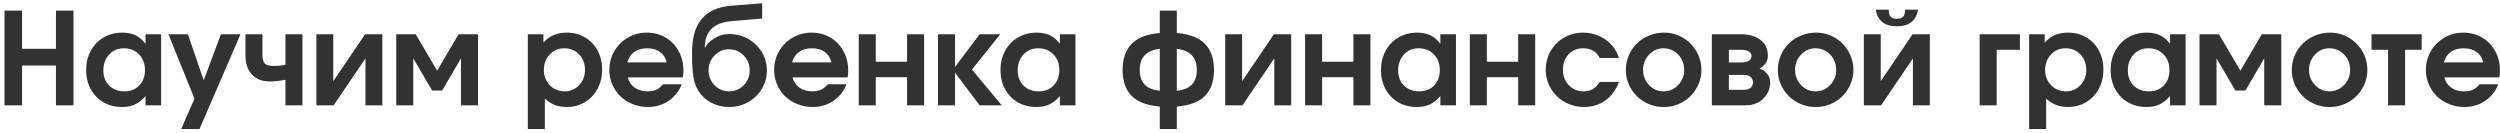 <?xml version="1.0" encoding="UTF-8"?> <svg xmlns="http://www.w3.org/2000/svg" width="546" height="29" viewBox="0 0 546 29" fill="none"><path d="M0.982 23C0.982 23 0.982 16.105 0.982 2.314C0.982 2.314 2.263 2.314 4.824 2.314C4.824 2.314 4.824 5.094 4.824 10.654C4.824 10.654 7.29 10.654 12.221 10.654C12.221 10.654 12.221 7.874 12.221 2.314C12.221 2.314 13.497 2.314 16.049 2.314C16.049 2.314 16.049 9.21 16.049 23C16.049 23 14.773 23 12.221 23C12.221 23 12.221 20.106 12.221 14.318C12.221 14.318 9.755 14.318 4.824 14.318C4.824 14.318 4.824 17.212 4.824 23C4.824 23 3.544 23 0.982 23ZM35.19 7.482C35.19 7.482 35.19 12.655 35.19 23C35.19 23 34.055 23 31.785 23C31.785 23 31.785 22.33 31.785 20.99C31.038 21.838 30.263 22.449 29.461 22.822C28.668 23.187 27.725 23.369 26.631 23.369C25.136 23.369 23.792 23.027 22.598 22.344C21.413 21.651 20.483 20.689 19.809 19.459C19.143 18.229 18.811 16.843 18.811 15.303C18.811 13.744 19.148 12.345 19.822 11.105C20.497 9.857 21.436 8.882 22.639 8.18C23.842 7.478 25.2 7.127 26.713 7.127C27.834 7.127 28.8 7.323 29.611 7.715C30.422 8.098 31.147 8.713 31.785 9.561V7.482H35.19ZM27.041 10.545C25.747 10.545 24.676 11.001 23.828 11.912C22.99 12.824 22.57 13.981 22.57 15.385C22.57 16.743 22.994 17.846 23.842 18.693C24.699 19.532 25.806 19.951 27.164 19.951C28.513 19.951 29.598 19.523 30.418 18.666C31.247 17.809 31.662 16.688 31.662 15.303C31.662 13.899 31.229 12.755 30.363 11.871C29.506 10.987 28.399 10.545 27.041 10.545ZM39.565 28.182C39.565 28.182 40.535 25.971 42.477 21.551C42.477 21.551 40.581 16.861 36.789 7.482C36.789 7.482 38.206 7.482 41.041 7.482C41.041 7.482 42.19 10.837 44.486 17.545C44.486 17.545 45.74 14.191 48.246 7.482C48.246 7.482 49.672 7.482 52.525 7.482C52.525 7.482 49.54 14.382 43.57 28.182C43.57 28.182 42.235 28.182 39.565 28.182ZM66.061 7.482V23H62.342V17.422C61.038 17.668 59.899 17.791 58.924 17.791C57.256 17.791 55.953 17.285 55.014 16.273C54.075 15.253 53.605 13.826 53.605 11.994V7.482H57.324V11.994C57.324 12.933 57.502 13.571 57.857 13.908C58.213 14.236 58.892 14.4 59.895 14.4C60.751 14.4 61.567 14.318 62.342 14.154V7.482H66.061ZM79.732 7.482C79.732 7.482 80.99 7.482 83.506 7.482C83.506 7.482 83.506 12.655 83.506 23C83.506 23 82.275 23 79.814 23C79.814 23 79.814 19.582 79.814 12.746C79.814 12.746 77.499 16.164 72.869 23C72.869 23 71.611 23 69.096 23C69.096 23 69.096 17.828 69.096 7.482C69.096 7.482 70.326 7.482 72.787 7.482C72.787 7.482 72.787 10.9 72.787 17.736C72.787 17.736 75.102 14.318 79.732 7.482ZM96.562 19.773C96.562 19.773 95.833 19.773 94.375 19.773C94.375 19.773 93.003 17.431 90.26 12.746C90.26 12.746 90.26 16.164 90.26 23C90.26 23 89.02 23 86.541 23C86.541 23 86.541 17.828 86.541 7.482C86.541 7.482 87.958 7.482 90.793 7.482C90.793 7.482 92.352 10.135 95.469 15.44C95.469 15.44 97.027 12.787 100.145 7.482C100.145 7.482 101.562 7.482 104.396 7.482C104.396 7.482 104.396 12.655 104.396 23C104.396 23 103.157 23 100.678 23C100.678 23 100.678 19.582 100.678 12.746C100.678 12.746 99.306 15.088 96.562 19.773ZM115.279 28.182C115.279 28.182 115.279 21.282 115.279 7.482C115.279 7.482 116.414 7.482 118.684 7.482C118.684 7.482 118.684 8.093 118.684 9.314C119.914 7.856 121.614 7.127 123.783 7.127C125.26 7.127 126.586 7.473 127.762 8.166C128.937 8.85 129.854 9.807 130.51 11.037C131.175 12.268 131.508 13.653 131.508 15.193C131.508 16.743 131.175 18.142 130.51 19.391C129.844 20.63 128.919 21.605 127.734 22.316C126.559 23.018 125.232 23.369 123.756 23.369C122.808 23.369 121.956 23.223 121.199 22.932C120.443 22.64 119.709 22.18 118.998 21.551V28.182H115.279ZM123.223 10.545C121.965 10.545 120.908 11.001 120.051 11.912C119.203 12.815 118.779 13.945 118.779 15.303C118.779 16.624 119.217 17.732 120.092 18.625C120.967 19.509 122.047 19.951 123.332 19.951C124.581 19.951 125.629 19.505 126.477 18.611C127.333 17.709 127.762 16.597 127.762 15.275C127.762 13.908 127.333 12.778 126.477 11.885C125.62 10.992 124.535 10.545 123.223 10.545ZM149.131 16.902C149.131 16.902 145.125 16.902 137.113 16.902C137.341 17.841 137.838 18.584 138.604 19.131C139.369 19.678 140.303 19.951 141.406 19.951C142.172 19.951 142.81 19.837 143.32 19.609C143.831 19.372 144.327 18.971 144.811 18.406H148.871C148.652 19.108 148.242 19.828 147.641 20.566C146.036 22.435 143.986 23.369 141.488 23.369C140.322 23.369 139.219 23.16 138.18 22.74C137.141 22.321 136.247 21.756 135.5 21.045C134.762 20.325 134.174 19.468 133.736 18.475C133.299 17.472 133.08 16.415 133.08 15.303C133.08 13.808 133.44 12.436 134.16 11.188C134.889 9.93 135.878 8.941 137.127 8.221C138.385 7.492 139.761 7.127 141.256 7.127C142.778 7.127 144.15 7.487 145.371 8.207C146.592 8.918 147.545 9.911 148.229 11.188C148.921 12.454 149.268 13.881 149.268 15.467C149.268 15.977 149.222 16.456 149.131 16.902ZM137.004 13.621H145.604C145.367 12.628 144.879 11.867 144.141 11.338C143.402 10.809 142.459 10.545 141.311 10.545C140.199 10.545 139.273 10.809 138.535 11.338C137.806 11.857 137.296 12.618 137.004 13.621ZM159.18 10.764C157.977 10.764 156.937 11.21 156.062 12.104C155.187 12.997 154.75 14.072 154.75 15.33C154.75 16.624 155.187 17.718 156.062 18.611C156.937 19.505 157.995 19.951 159.234 19.951C160.483 19.951 161.545 19.509 162.42 18.625C163.295 17.732 163.732 16.643 163.732 15.357C163.732 14.072 163.29 12.988 162.406 12.104C161.531 11.21 160.456 10.764 159.18 10.764ZM159.289 7.428C160.173 7.428 161.03 7.56 161.859 7.824C162.698 8.089 163.454 8.467 164.129 8.959C164.803 9.442 165.391 10.012 165.893 10.668C166.403 11.315 166.795 12.044 167.068 12.855C167.351 13.658 167.492 14.492 167.492 15.357C167.492 16.816 167.123 18.16 166.385 19.391C165.656 20.621 164.658 21.592 163.391 22.303C162.133 23.014 160.757 23.369 159.262 23.369C157.849 23.369 156.541 23.059 155.338 22.439C154.144 21.811 153.182 20.904 152.453 19.719C152.152 19.227 151.906 18.666 151.715 18.037C151.533 17.408 151.4 16.697 151.318 15.904C151.245 15.102 151.195 14.396 151.168 13.785C151.15 13.165 151.141 12.363 151.141 11.379C151.141 8.234 151.847 5.819 153.26 4.133C154.673 2.438 156.824 1.476 159.713 1.248L166.453 0.715V4.051L159.85 4.598C157.854 4.771 156.368 5.336 155.393 6.293C154.426 7.241 153.934 8.599 153.916 10.367L153.971 10.395C154.335 9.684 155.01 9.014 155.994 8.385C156.979 7.747 158.077 7.428 159.289 7.428ZM185.115 16.902C185.115 16.902 181.109 16.902 173.098 16.902C173.326 17.841 173.822 18.584 174.588 19.131C175.354 19.678 176.288 19.951 177.391 19.951C178.156 19.951 178.794 19.837 179.305 19.609C179.815 19.372 180.312 18.971 180.795 18.406H184.855C184.637 19.108 184.227 19.828 183.625 20.566C182.021 22.435 179.97 23.369 177.473 23.369C176.306 23.369 175.203 23.16 174.164 22.74C173.125 22.321 172.232 21.756 171.484 21.045C170.746 20.325 170.158 19.468 169.721 18.475C169.283 17.472 169.064 16.415 169.064 15.303C169.064 13.808 169.424 12.436 170.145 11.188C170.874 9.93 171.863 8.941 173.111 8.221C174.369 7.492 175.745 7.127 177.24 7.127C178.762 7.127 180.134 7.487 181.355 8.207C182.577 8.918 183.529 9.911 184.213 11.188C184.906 12.454 185.252 13.881 185.252 15.467C185.252 15.977 185.206 16.456 185.115 16.902ZM172.988 13.621H181.588C181.351 12.628 180.863 11.867 180.125 11.338C179.387 10.809 178.443 10.545 177.295 10.545C176.183 10.545 175.258 10.809 174.52 11.338C173.79 11.857 173.28 12.618 172.988 13.621ZM201.822 23C201.822 23 200.583 23 198.104 23C198.104 23 198.104 20.954 198.104 16.861C198.104 16.861 195.825 16.861 191.268 16.861C191.268 16.861 191.268 18.908 191.268 23C191.268 23 190.028 23 187.549 23C187.549 23 187.549 17.828 187.549 7.482C187.549 7.482 188.788 7.482 191.268 7.482C191.268 7.482 191.268 9.483 191.268 13.484C191.268 13.484 193.546 13.484 198.104 13.484C198.104 13.484 198.104 11.484 198.104 7.482C198.104 7.482 199.343 7.482 201.822 7.482C201.822 7.482 201.822 12.655 201.822 23ZM204.857 23C204.857 23 204.857 17.828 204.857 7.482C204.857 7.482 206.097 7.482 208.576 7.482C208.576 7.482 208.576 9.866 208.576 14.633C208.576 14.633 210.367 12.249 213.949 7.482C213.949 7.482 215.453 7.482 218.461 7.482C218.461 7.482 216.396 10.053 212.268 15.193C212.268 15.193 214.441 17.796 218.789 23C218.789 23 217.176 23 213.949 23C213.949 23 212.158 20.621 208.576 15.863C208.576 15.863 208.576 18.242 208.576 23C208.576 23 207.337 23 204.857 23ZM234.881 7.482C234.881 7.482 234.881 12.655 234.881 23C234.881 23 233.746 23 231.477 23C231.477 23 231.477 22.33 231.477 20.99C230.729 21.838 229.954 22.449 229.152 22.822C228.359 23.187 227.416 23.369 226.322 23.369C224.827 23.369 223.483 23.027 222.289 22.344C221.104 21.651 220.174 20.689 219.5 19.459C218.835 18.229 218.502 16.843 218.502 15.303C218.502 13.744 218.839 12.345 219.514 11.105C220.188 9.857 221.127 8.882 222.33 8.18C223.533 7.478 224.891 7.127 226.404 7.127C227.525 7.127 228.492 7.323 229.303 7.715C230.114 8.098 230.839 8.713 231.477 9.561V7.482H234.881ZM226.732 10.545C225.438 10.545 224.367 11.001 223.52 11.912C222.681 12.824 222.262 13.981 222.262 15.385C222.262 16.743 222.686 17.846 223.533 18.693C224.39 19.532 225.497 19.951 226.855 19.951C228.204 19.951 229.289 19.523 230.109 18.666C230.939 17.809 231.354 16.688 231.354 15.303C231.354 13.899 230.921 12.755 230.055 11.871C229.198 10.987 228.09 10.545 226.732 10.545ZM253.297 2.314C253.297 2.314 254.536 2.314 257.016 2.314C257.016 2.314 257.016 3.946 257.016 7.209C259.841 7.446 261.901 8.243 263.195 9.602C264.49 10.96 265.137 12.851 265.137 15.275C265.137 17.691 264.49 19.568 263.195 20.908C261.901 22.248 259.841 23.037 257.016 23.273V28.182H253.297C253.297 28.182 253.297 26.546 253.297 23.273C250.48 23.037 248.421 22.248 247.117 20.908C245.823 19.568 245.176 17.691 245.176 15.275C245.176 12.86 245.823 10.973 247.117 9.615C248.421 8.257 250.48 7.455 253.297 7.209V2.314ZM253.297 10.654C251.775 10.864 250.663 11.352 249.961 12.117C249.268 12.874 248.922 13.926 248.922 15.275C248.922 16.624 249.268 17.677 249.961 18.434C250.663 19.181 251.775 19.65 253.297 19.842V10.654ZM257.016 19.842C258.547 19.65 259.654 19.181 260.338 18.434C261.031 17.677 261.377 16.624 261.377 15.275C261.377 13.926 261.031 12.874 260.338 12.117C259.654 11.352 258.547 10.864 257.016 10.654V19.842ZM278.221 7.482C278.221 7.482 279.478 7.482 281.994 7.482C281.994 7.482 281.994 12.655 281.994 23C281.994 23 280.764 23 278.303 23C278.303 23 278.303 19.582 278.303 12.746C278.303 12.746 275.988 16.164 271.357 23C271.357 23 270.1 23 267.584 23C267.584 23 267.584 17.828 267.584 7.482C267.584 7.482 268.814 7.482 271.275 7.482C271.275 7.482 271.275 10.9 271.275 17.736C271.275 17.736 273.59 14.318 278.221 7.482ZM299.303 23C299.303 23 298.063 23 295.584 23C295.584 23 295.584 20.954 295.584 16.861C295.584 16.861 293.305 16.861 288.748 16.861C288.748 16.861 288.748 18.908 288.748 23C288.748 23 287.508 23 285.029 23C285.029 23 285.029 17.828 285.029 7.482C285.029 7.482 286.269 7.482 288.748 7.482C288.748 7.482 288.748 9.483 288.748 13.484C288.748 13.484 291.027 13.484 295.584 13.484C295.584 13.484 295.584 11.484 295.584 7.482C295.584 7.482 296.824 7.482 299.303 7.482C299.303 7.482 299.303 12.655 299.303 23ZM317.978 7.482C317.978 7.482 317.978 12.655 317.978 23C317.978 23 316.844 23 314.574 23C314.574 23 314.574 22.33 314.574 20.99C313.827 21.838 313.052 22.449 312.25 22.822C311.457 23.187 310.514 23.369 309.42 23.369C307.925 23.369 306.581 23.027 305.387 22.344C304.202 21.651 303.272 20.689 302.598 19.459C301.932 18.229 301.6 16.843 301.6 15.303C301.6 13.744 301.937 12.345 302.611 11.105C303.286 9.857 304.225 8.882 305.428 8.18C306.631 7.478 307.989 7.127 309.502 7.127C310.623 7.127 311.589 7.323 312.4 7.715C313.212 8.098 313.936 8.713 314.574 9.561V7.482H317.978ZM309.83 10.545C308.536 10.545 307.465 11.001 306.617 11.912C305.779 12.824 305.359 13.981 305.359 15.385C305.359 16.743 305.783 17.846 306.631 18.693C307.488 19.532 308.595 19.951 309.953 19.951C311.302 19.951 312.387 19.523 313.207 18.666C314.036 17.809 314.451 16.688 314.451 15.303C314.451 13.899 314.018 12.755 313.152 11.871C312.296 10.987 311.188 10.545 309.83 10.545ZM335.287 23C335.287 23 334.048 23 331.568 23C331.568 23 331.568 20.954 331.568 16.861C331.568 16.861 329.29 16.861 324.732 16.861C324.732 16.861 324.732 18.908 324.732 23C324.732 23 323.493 23 321.014 23C321.014 23 321.014 17.828 321.014 7.482C321.014 7.482 322.253 7.482 324.732 7.482C324.732 7.482 324.732 9.483 324.732 13.484C324.732 13.484 327.011 13.484 331.568 13.484C331.568 13.484 331.568 11.484 331.568 7.482C331.568 7.482 332.808 7.482 335.287 7.482C335.287 7.482 335.287 12.655 335.287 23ZM349.383 17.9C349.383 17.9 350.782 17.9 353.58 17.9C352.933 19.641 351.939 20.99 350.6 21.947C349.269 22.895 347.697 23.369 345.883 23.369C344.753 23.369 343.673 23.155 342.643 22.727C341.622 22.298 340.742 21.724 340.004 21.004C339.266 20.284 338.678 19.422 338.24 18.42C337.803 17.417 337.584 16.36 337.584 15.248C337.584 13.753 337.944 12.386 338.664 11.146C339.384 9.898 340.368 8.918 341.617 8.207C342.875 7.487 344.256 7.127 345.76 7.127C346.872 7.127 347.929 7.327 348.932 7.729C349.943 8.12 350.827 8.686 351.584 9.424C352.076 9.907 352.464 10.381 352.746 10.846C353.038 11.301 353.316 11.908 353.58 12.664H349.383C348.654 11.251 347.446 10.545 345.76 10.545C344.465 10.545 343.404 10.982 342.574 11.857C341.754 12.723 341.344 13.844 341.344 15.221C341.344 16.579 341.772 17.709 342.629 18.611C343.495 19.505 344.57 19.951 345.855 19.951C346.621 19.951 347.282 19.787 347.838 19.459C348.403 19.131 348.918 18.611 349.383 17.9ZM363.41 7.127C364.887 7.127 366.254 7.492 367.512 8.221C368.77 8.95 369.763 9.943 370.492 11.201C371.221 12.45 371.586 13.808 371.586 15.275C371.586 16.734 371.217 18.087 370.478 19.336C369.749 20.576 368.751 21.56 367.484 22.289C366.217 23.009 364.841 23.369 363.355 23.369C361.861 23.369 360.475 23.009 359.199 22.289C357.932 21.56 356.93 20.576 356.191 19.336C355.453 18.087 355.084 16.734 355.084 15.275C355.084 14.163 355.298 13.106 355.727 12.104C356.164 11.092 356.752 10.226 357.49 9.506C358.238 8.777 359.126 8.198 360.156 7.77C361.186 7.341 362.271 7.127 363.41 7.127ZM363.26 10.545C362.057 10.545 361.018 11.01 360.143 11.94C359.277 12.86 358.844 13.963 358.844 15.248C358.844 16.542 359.281 17.65 360.156 18.57C361.031 19.491 362.084 19.951 363.314 19.951C364.554 19.951 365.616 19.495 366.5 18.584C367.384 17.663 367.826 16.561 367.826 15.275C367.826 13.945 367.384 12.824 366.5 11.912C365.616 11.001 364.536 10.545 363.26 10.545ZM377.588 10.873C377.588 10.873 377.588 11.798 377.588 13.648C377.588 13.648 378.463 13.648 380.213 13.648C380.978 13.648 381.557 13.525 381.949 13.279C382.341 13.024 382.537 12.682 382.537 12.254C382.537 11.825 382.337 11.488 381.936 11.242C381.544 10.996 380.969 10.873 380.213 10.873H377.588ZM377.588 16.369C377.588 16.369 377.588 17.449 377.588 19.609C377.588 19.609 378.718 19.609 380.978 19.609C381.544 19.609 381.995 19.463 382.332 19.172C382.678 18.871 382.852 18.475 382.852 17.982C382.852 17.49 382.678 17.098 382.332 16.807C381.995 16.515 381.544 16.369 380.978 16.369H377.588ZM384.273 14.934C384.921 15.18 385.467 15.562 385.914 16.082C386.37 16.592 386.598 17.226 386.598 17.982C386.598 19.386 386.096 20.576 385.094 21.551C384.091 22.517 382.801 23 381.225 23H373.869V7.482C373.869 7.482 375.997 7.482 380.254 7.482C382.013 7.482 383.426 7.893 384.492 8.713C385.568 9.533 386.105 10.713 386.105 12.254C386.105 12.846 385.923 13.389 385.559 13.881C385.203 14.373 384.775 14.724 384.273 14.934ZM396.605 7.127C398.082 7.127 399.449 7.492 400.707 8.221C401.965 8.95 402.958 9.943 403.687 11.201C404.417 12.45 404.781 13.808 404.781 15.275C404.781 16.734 404.412 18.087 403.674 19.336C402.945 20.576 401.947 21.56 400.68 22.289C399.413 23.009 398.036 23.369 396.551 23.369C395.056 23.369 393.671 23.009 392.395 22.289C391.128 21.56 390.125 20.576 389.387 19.336C388.648 18.087 388.279 16.734 388.279 15.275C388.279 14.163 388.493 13.106 388.922 12.104C389.359 11.092 389.947 10.226 390.686 9.506C391.433 8.777 392.322 8.198 393.352 7.77C394.381 7.341 395.466 7.127 396.605 7.127ZM396.455 10.545C395.252 10.545 394.213 11.01 393.338 11.94C392.472 12.86 392.039 13.963 392.039 15.248C392.039 16.542 392.477 17.65 393.352 18.57C394.227 19.491 395.279 19.951 396.51 19.951C397.749 19.951 398.811 19.495 399.695 18.584C400.579 17.663 401.021 16.561 401.021 15.275C401.021 13.945 400.579 12.824 399.695 11.912C398.811 11.001 397.731 10.545 396.455 10.545ZM409.662 2.109C409.662 2.109 410.605 2.109 412.492 2.109C412.492 2.811 412.633 3.322 412.916 3.641C413.199 3.951 413.654 4.105 414.283 4.105C414.912 4.105 415.368 3.951 415.65 3.641C415.933 3.322 416.074 2.811 416.074 2.109H418.904C418.494 4.534 416.954 5.746 414.283 5.746C411.613 5.746 410.072 4.534 409.662 2.109ZM417.701 7.482C417.701 7.482 418.959 7.482 421.475 7.482C421.475 7.482 421.475 12.655 421.475 23C421.475 23 420.244 23 417.783 23C417.783 23 417.783 19.582 417.783 12.746C417.783 12.746 415.468 16.164 410.838 23C410.838 23 409.58 23 407.064 23C407.064 23 407.064 17.828 407.064 7.482C407.064 7.482 408.295 7.482 410.756 7.482C410.756 7.482 410.756 10.9 410.756 17.736C410.756 17.736 413.071 14.318 417.701 7.482ZM441.148 7.482C441.148 7.482 441.148 8.613 441.148 10.873C441.148 10.873 439.458 10.873 436.076 10.873C436.076 10.873 436.076 14.915 436.076 23C436.076 23 434.837 23 432.357 23C432.357 23 432.357 17.828 432.357 7.482C432.357 7.482 435.288 7.482 441.148 7.482ZM443.158 28.182C443.158 28.182 443.158 21.282 443.158 7.482C443.158 7.482 444.293 7.482 446.562 7.482C446.562 7.482 446.562 8.093 446.562 9.314C447.793 7.856 449.493 7.127 451.662 7.127C453.139 7.127 454.465 7.473 455.641 8.166C456.816 8.85 457.732 9.807 458.389 11.037C459.054 12.268 459.387 13.653 459.387 15.193C459.387 16.743 459.054 18.142 458.389 19.391C457.723 20.63 456.798 21.605 455.613 22.316C454.437 23.018 453.111 23.369 451.635 23.369C450.687 23.369 449.835 23.223 449.078 22.932C448.322 22.64 447.588 22.18 446.877 21.551V28.182H443.158ZM451.102 10.545C449.844 10.545 448.786 11.001 447.93 11.912C447.082 12.815 446.658 13.945 446.658 15.303C446.658 16.624 447.096 17.732 447.971 18.625C448.846 19.509 449.926 19.951 451.211 19.951C452.46 19.951 453.508 19.505 454.355 18.611C455.212 17.709 455.641 16.597 455.641 15.275C455.641 13.908 455.212 12.778 454.355 11.885C453.499 10.992 452.414 10.545 451.102 10.545ZM477.338 7.482C477.338 7.482 477.338 12.655 477.338 23C477.338 23 476.203 23 473.934 23C473.934 23 473.934 22.33 473.934 20.99C473.186 21.838 472.411 22.449 471.609 22.822C470.816 23.187 469.873 23.369 468.779 23.369C467.284 23.369 465.94 23.027 464.746 22.344C463.561 21.651 462.631 20.689 461.957 19.459C461.292 18.229 460.959 16.843 460.959 15.303C460.959 13.744 461.296 12.345 461.971 11.105C462.645 9.857 463.584 8.882 464.787 8.18C465.99 7.478 467.348 7.127 468.861 7.127C469.982 7.127 470.949 7.323 471.76 7.715C472.571 8.098 473.296 8.713 473.934 9.561V7.482H477.338ZM469.189 10.545C467.895 10.545 466.824 11.001 465.977 11.912C465.138 12.824 464.719 13.981 464.719 15.385C464.719 16.743 465.143 17.846 465.99 18.693C466.847 19.532 467.954 19.951 469.312 19.951C470.661 19.951 471.746 19.523 472.566 18.666C473.396 17.809 473.811 16.688 473.811 15.303C473.811 13.899 473.378 12.755 472.512 11.871C471.655 10.987 470.547 10.545 469.189 10.545ZM490.395 19.773C490.395 19.773 489.665 19.773 488.207 19.773C488.207 19.773 486.835 17.431 484.092 12.746C484.092 12.746 484.092 16.164 484.092 23C484.092 23 482.852 23 480.373 23C480.373 23 480.373 17.828 480.373 7.482C480.373 7.482 481.79 7.482 484.625 7.482C484.625 7.482 486.184 10.135 489.301 15.44C489.301 15.44 490.859 12.787 493.977 7.482C493.977 7.482 495.394 7.482 498.228 7.482C498.228 7.482 498.228 12.655 498.228 23C498.228 23 496.989 23 494.51 23C494.51 23 494.51 19.582 494.51 12.746C494.51 12.746 493.138 15.088 490.395 19.773ZM508.852 7.127C510.328 7.127 511.695 7.492 512.953 8.221C514.211 8.95 515.204 9.943 515.934 11.201C516.663 12.45 517.027 13.808 517.027 15.275C517.027 16.734 516.658 18.087 515.92 19.336C515.191 20.576 514.193 21.56 512.926 22.289C511.659 23.009 510.283 23.369 508.797 23.369C507.302 23.369 505.917 23.009 504.641 22.289C503.374 21.56 502.371 20.576 501.633 19.336C500.895 18.087 500.525 16.734 500.525 15.275C500.525 14.163 500.74 13.106 501.168 12.104C501.605 11.092 502.193 10.226 502.932 9.506C503.679 8.777 504.568 8.198 505.598 7.77C506.628 7.341 507.712 7.127 508.852 7.127ZM508.701 10.545C507.498 10.545 506.459 11.01 505.584 11.94C504.718 12.86 504.285 13.963 504.285 15.248C504.285 16.542 504.723 17.65 505.598 18.57C506.473 19.491 507.525 19.951 508.756 19.951C509.995 19.951 511.057 19.495 511.941 18.584C512.825 17.663 513.268 16.561 513.268 15.275C513.268 13.945 512.825 12.824 511.941 11.912C511.057 11.001 509.977 10.545 508.701 10.545ZM528.894 10.873C528.894 10.873 527.687 10.873 525.271 10.873C525.271 10.873 525.271 14.915 525.271 23C525.271 23 524.032 23 521.553 23C521.553 23 521.553 18.958 521.553 10.873C521.553 10.873 520.35 10.873 517.943 10.873C517.943 10.873 517.943 9.743 517.943 7.482C517.943 7.482 521.594 7.482 528.894 7.482C528.894 7.482 528.894 8.613 528.894 10.873ZM545.861 16.902C545.861 16.902 541.855 16.902 533.844 16.902C534.072 17.841 534.568 18.584 535.334 19.131C536.1 19.678 537.034 19.951 538.137 19.951C538.902 19.951 539.54 19.837 540.051 19.609C540.561 19.372 541.058 18.971 541.541 18.406H545.602C545.383 19.108 544.973 19.828 544.371 20.566C542.767 22.435 540.716 23.369 538.219 23.369C537.052 23.369 535.949 23.16 534.91 22.74C533.871 22.321 532.978 21.756 532.23 21.045C531.492 20.325 530.904 19.468 530.467 18.475C530.029 17.472 529.811 16.415 529.811 15.303C529.811 13.808 530.171 12.436 530.891 11.188C531.62 9.93 532.609 8.941 533.857 8.221C535.115 7.492 536.492 7.127 537.986 7.127C539.508 7.127 540.88 7.487 542.102 8.207C543.323 8.918 544.275 9.911 544.959 11.188C545.652 12.454 545.998 13.881 545.998 15.467C545.998 15.977 545.952 16.456 545.861 16.902ZM533.734 13.621H542.334C542.097 12.628 541.609 11.867 540.871 11.338C540.133 10.809 539.189 10.545 538.041 10.545C536.929 10.545 536.004 10.809 535.266 11.338C534.536 11.857 534.026 12.618 533.734 13.621Z" fill="#323232"></path></svg> 